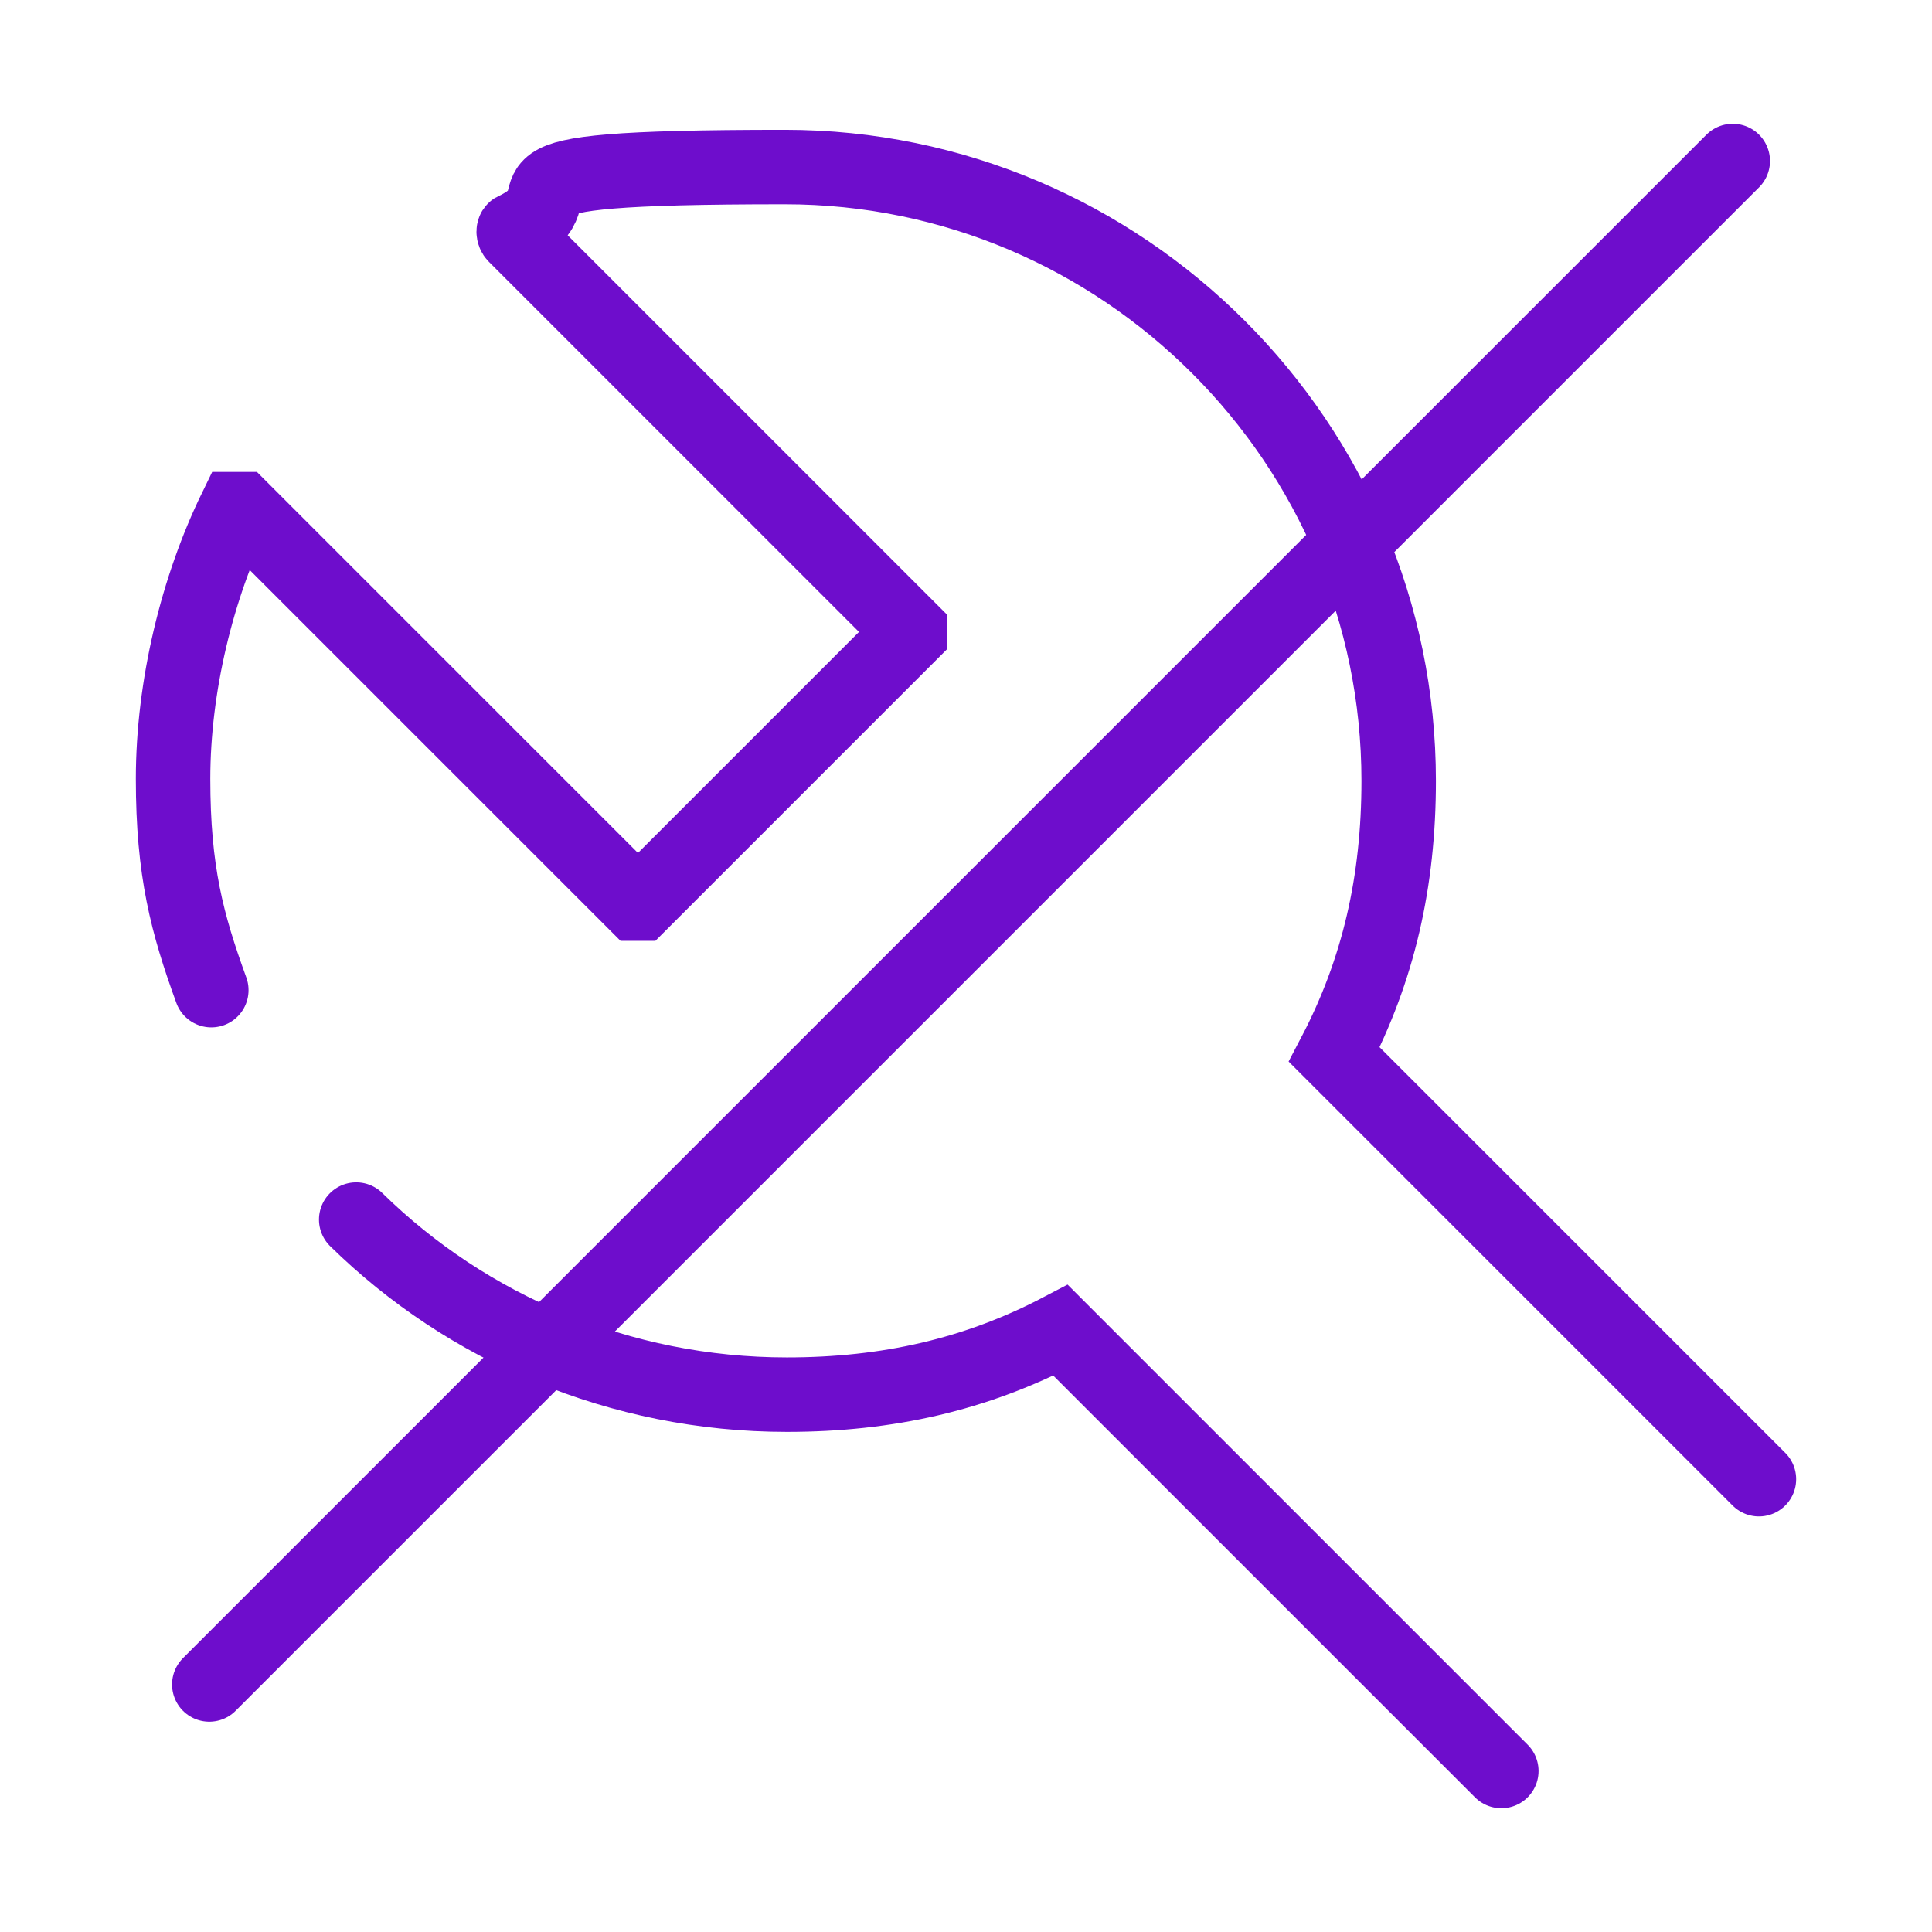 <svg viewBox="0 0 96 96" version="1.1" xmlns="http://www.w3.org/2000/svg" id="Layer_1">
  
  <path fill="#9e6ea7" d="M60.2,21.8h0Z"></path>
  <g>
    <path stroke-width="3.7" stroke-miterlimit="10" stroke-linecap="round" stroke="#6e0dcc" fill="none" d="M74.6,88l-21.9-21.9h0c-4.2,2.2-8.6,3.2-13.6,3.2-8.3,0-15.9-3.3-21.4-8.7M87.4,73.5l-21.1-21.1h0c2.2-4.2,3.2-8.6,3.2-13.6,0-16.8-13.7-30.5-30.5-30.5s-9.5,1.2-13.4,3.1c-.1,0-.1.2,0,.3l19.6,19.6c0,0,0,.2,0,.2l-13.4,13.4c0,0-.2,0-.2,0L12,25.3c0,0-.2,0-.3,0-1.9,3.9-3.1,8.8-3.1,13.4s.7,7.2,1.9,10.5"></path>
    <line stroke-width="3.7" stroke-miterlimit="10" stroke-linecap="round" stroke="#6e0dcc" fill="none" y2="8" x2="86.1" y1="83.7" x1="10.4"></line>
  </g>
</svg>